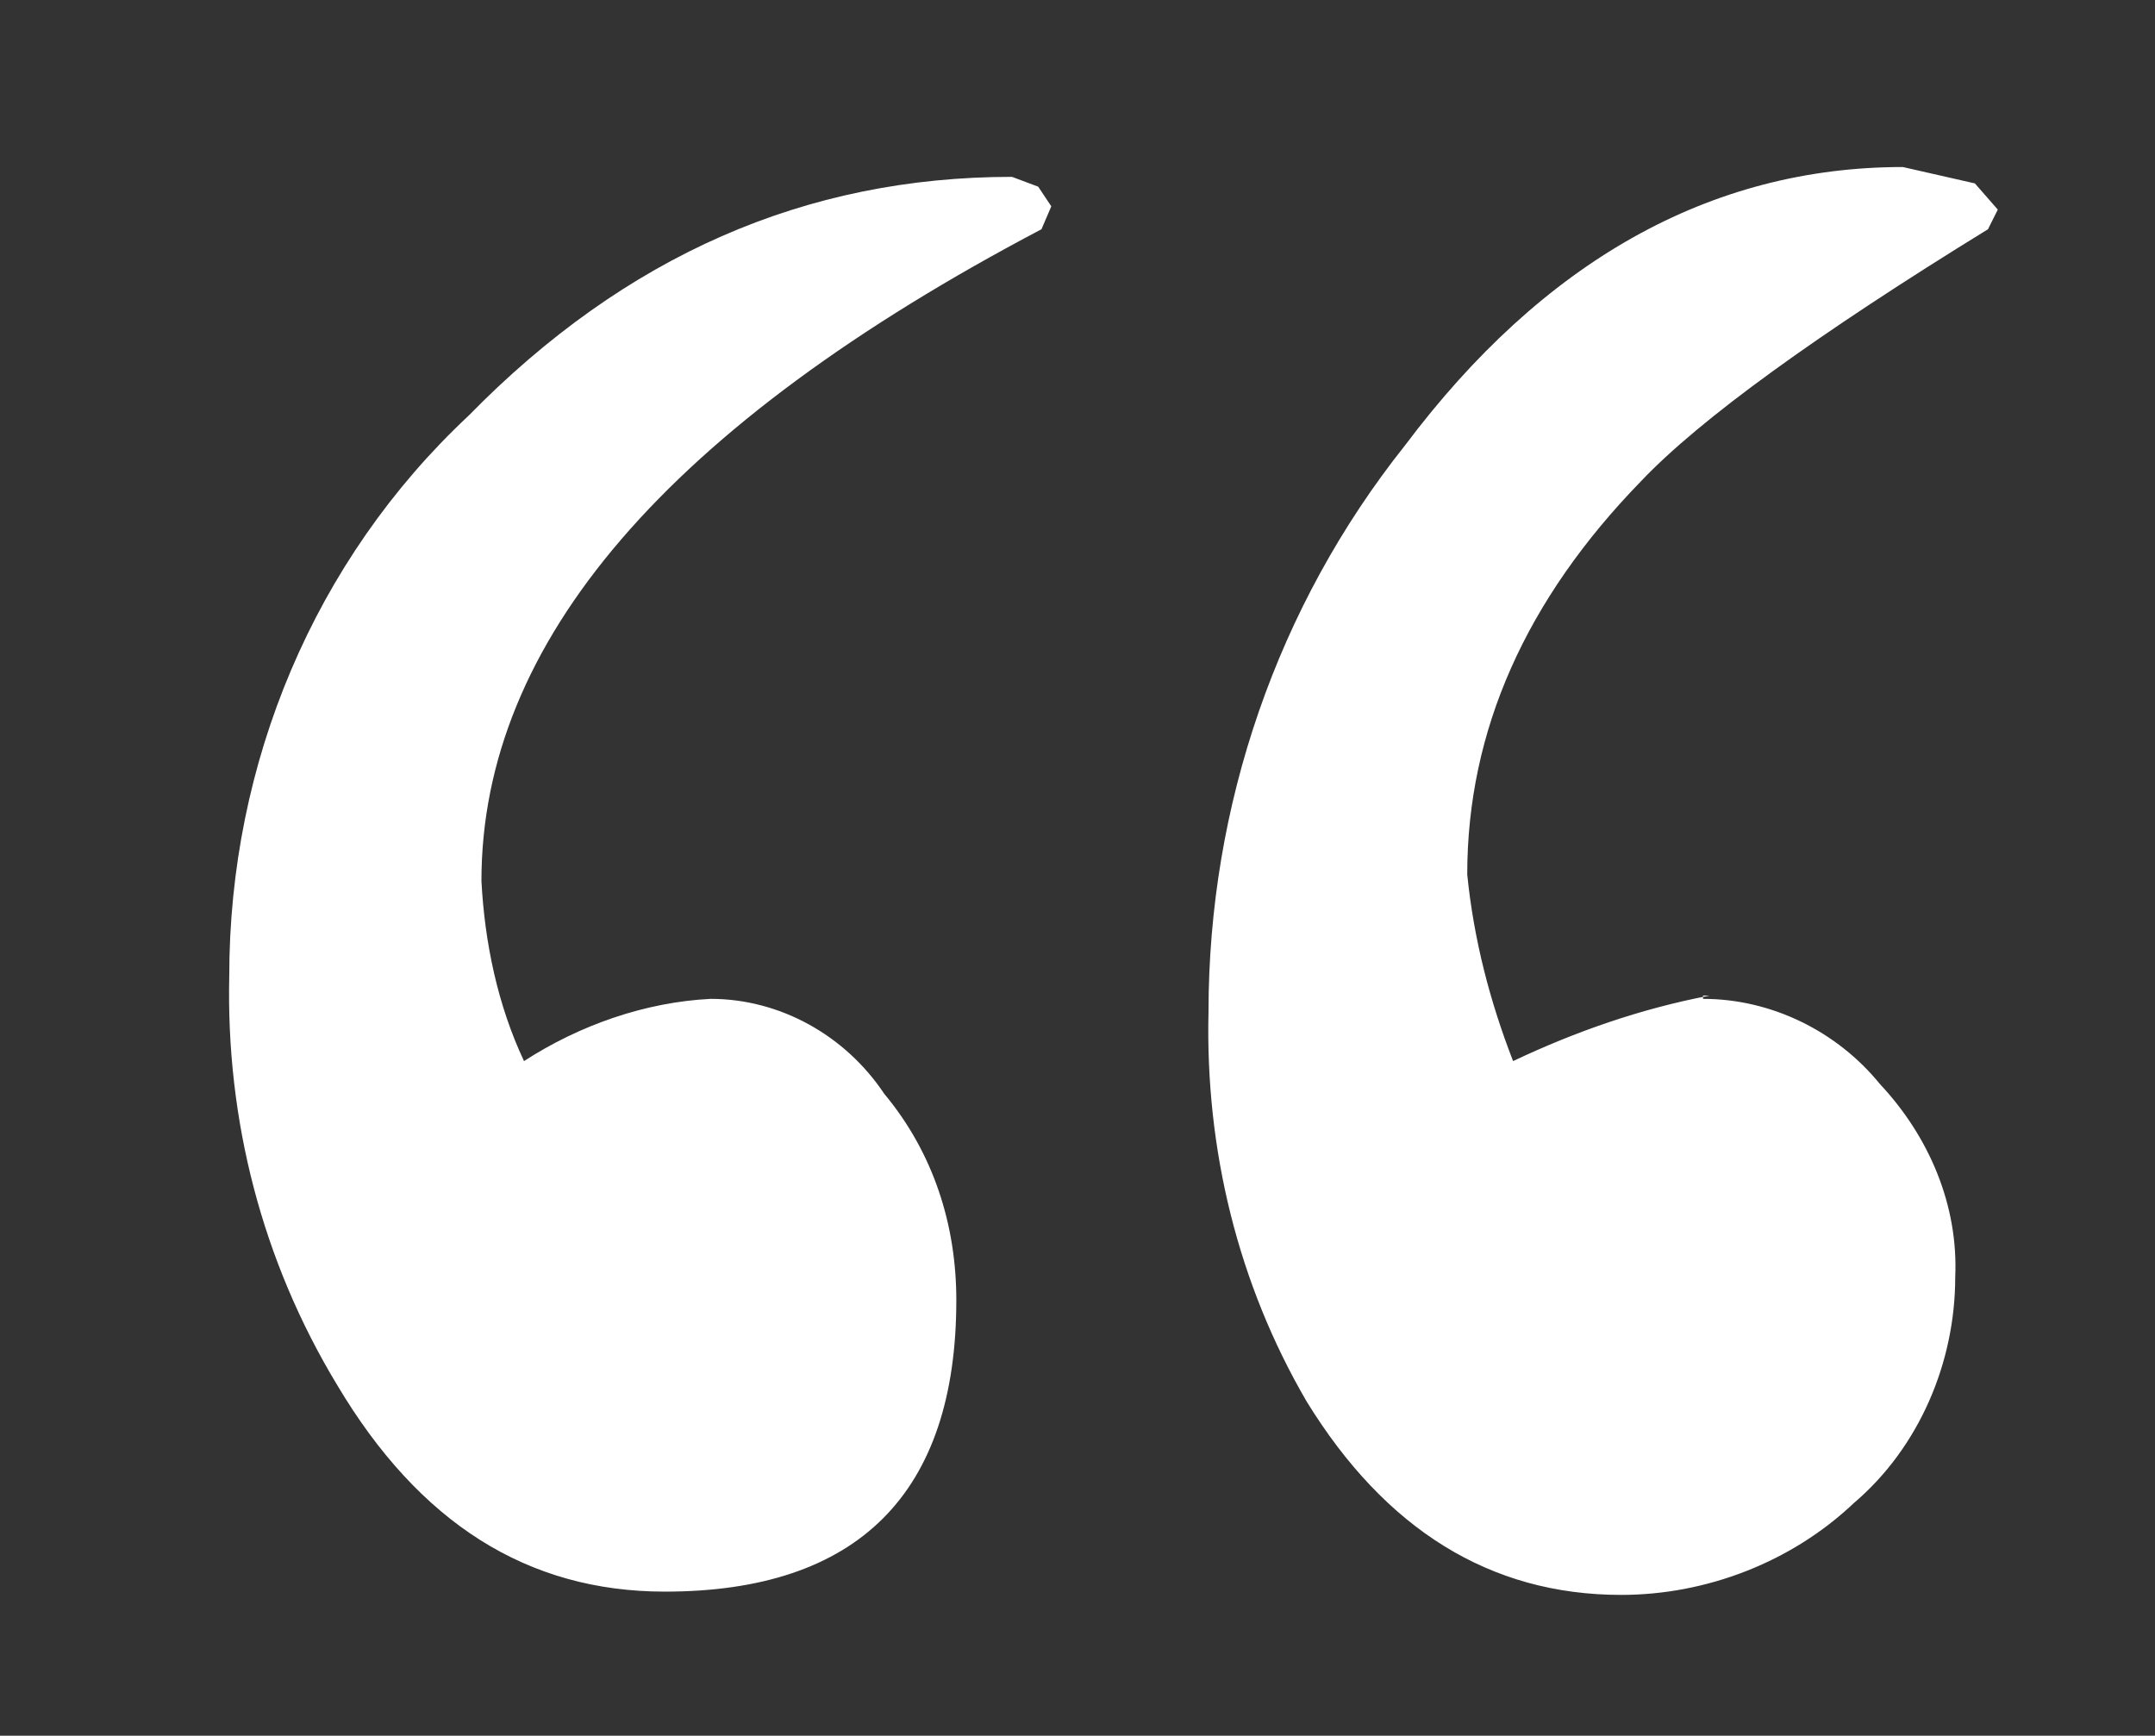 <svg xml:space="preserve" style="enable-background:new 0 0 65.8 53;" viewBox="0 0 65.8 53" y="0px" x="0px" xmlns:xlink="http://www.w3.org/1999/xlink" xmlns="http://www.w3.org/2000/svg" id="Camada_1" version="1.1">
<rect x="0" y="0" width="65.8" height="53" fill="#333333" stroke="none"/>
<style type="text/css">
	.st0{fill:#FFFFFF;}
</style>
<g id="Camada_2_1_">
	<g id="Camada_1-2">
		<path d="M52,30.5c2.1,0,4.1,1,5.4,2.6c1.5,1.6,2.4,3.7,2.3,5.9c0,2.6-1.1,5.2-3.1,6.9c-1.9,1.8-4.5,2.8-7.1,2.8
			c-4,0-7.2-2-9.6-5.9c-2.1-3.6-3.1-7.7-3-11.9c0-6.3,2.1-12.4,6-17.3c4.2-5.6,9.3-8.5,15.2-8.5l2.2,0.5L61,6.4L60.7,7
			c-5.2,3.2-8.8,5.8-10.6,7.7c-3.5,3.6-5.3,7.6-5.3,12c0.2,2,0.7,3.9,1.4,5.7c1.9-0.9,3.9-1.6,6-2H52z M29.2,39.7
			c0,5.9-3,8.9-8.9,8.9c-4.2,0-7.5-2.1-10-6.3C8,38.5,6.9,34.2,7,29.8c0-6.5,2.6-12.7,7.3-17.1c4.8-4.9,10.3-7.3,16.6-7.3l0.8,0.3
			l0.4,0.6L31.8,7c-11.4,6-17.1,12.6-17.1,19.9c0.1,1.9,0.5,3.8,1.3,5.5c1.7-1.1,3.7-1.8,5.7-1.9c2.1,0,4.1,1.1,5.3,2.9
			C28.5,35.2,29.2,37.4,29.2,39.7" class="st0"></path>
	</g>
</g>
</svg>
